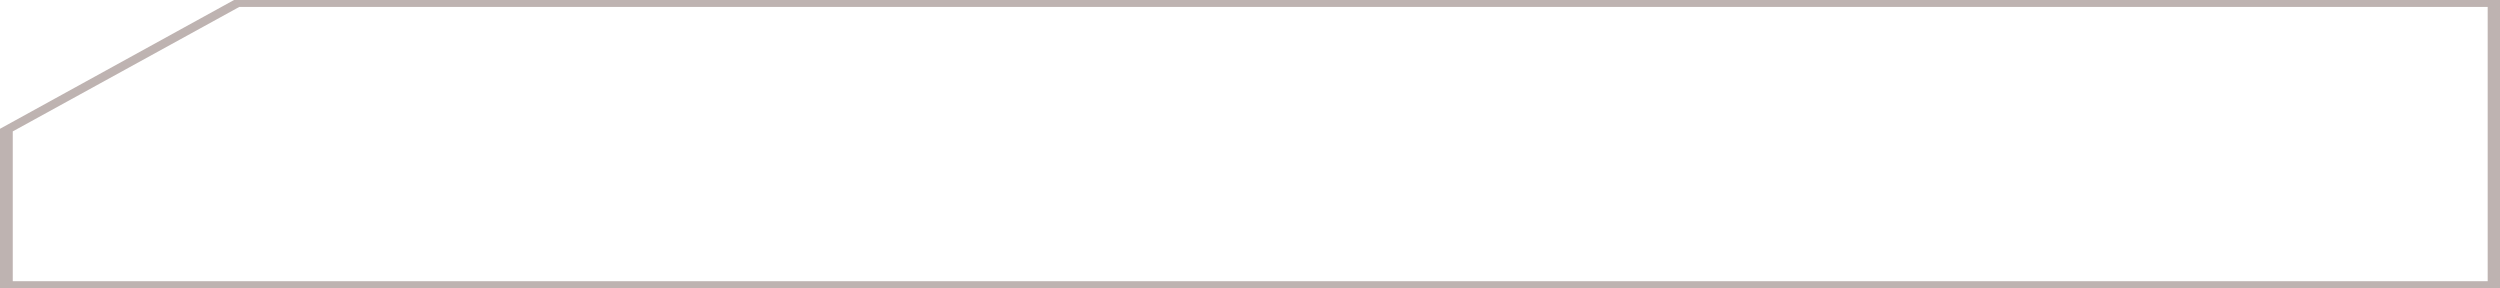 <svg width="512" height="59" viewBox="0 0 512 59" fill="none" xmlns="http://www.w3.org/2000/svg">
<path fill-rule="evenodd" clip-rule="evenodd" d="M512 59H0V26.374L47.93 0H512V59ZM2.613 57.584H509.477V1.416H49.011L2.613 26.911V57.584Z" fill="#BEB3B1"/>
</svg>
